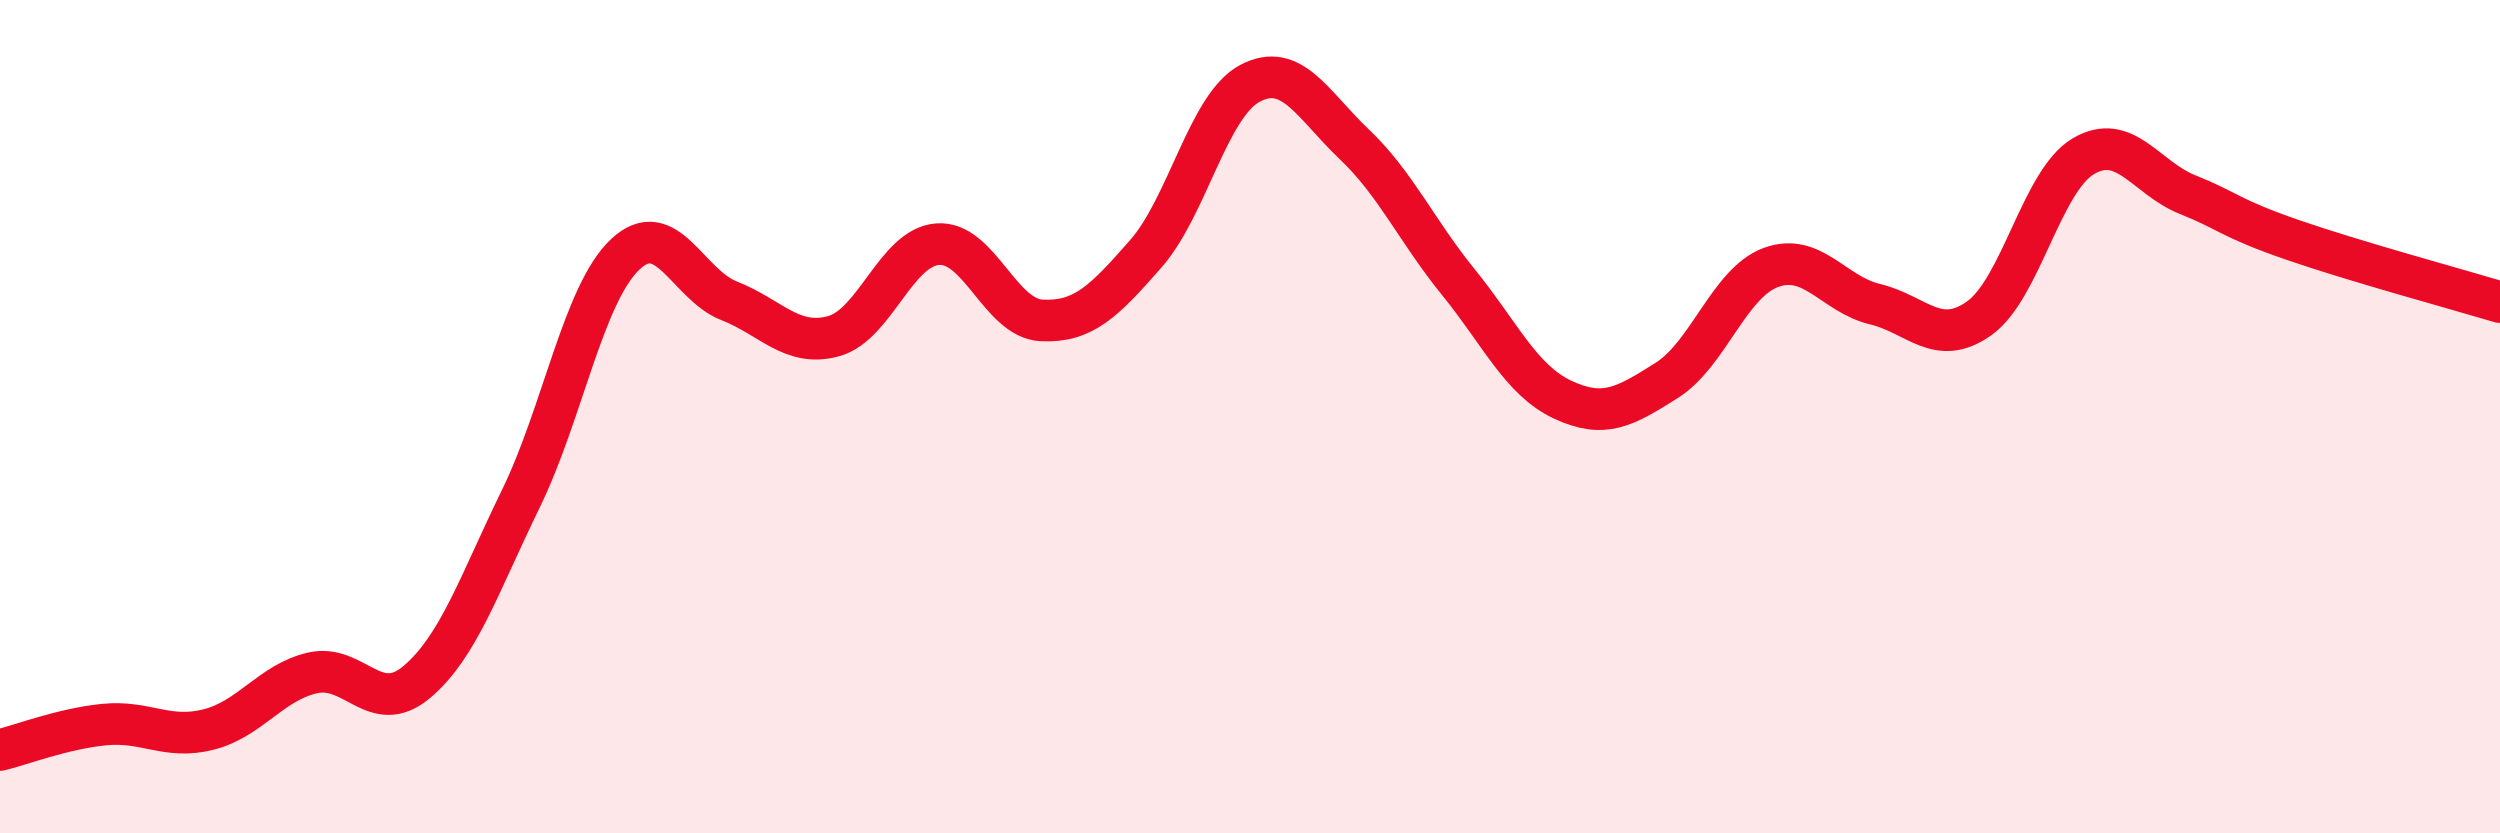 
    <svg width="60" height="20" viewBox="0 0 60 20" xmlns="http://www.w3.org/2000/svg">
      <path
        d="M 0,18 C 0.5,17.88 1.5,17.49 2.5,17.39 C 3.5,17.29 4,17.76 5,17.51 C 6,17.26 6.5,16.38 7.5,16.15 C 8.5,15.92 9,17.21 10,16.37 C 11,15.53 11.5,14.02 12.5,11.97 C 13.5,9.92 14,7.06 15,6.11 C 16,5.16 16.5,6.83 17.5,7.22 C 18.5,7.61 19,8.34 20,8.07 C 21,7.8 21.5,5.94 22.5,5.86 C 23.5,5.78 24,7.64 25,7.69 C 26,7.74 26.5,7.23 27.5,6.09 C 28.5,4.95 29,2.53 30,2 C 31,1.47 31.5,2.51 32.5,3.46 C 33.5,4.41 34,5.54 35,6.77 C 36,8 36.5,9.12 37.5,9.59 C 38.5,10.06 39,9.76 40,9.13 C 41,8.5 41.5,6.79 42.5,6.42 C 43.5,6.05 44,7.06 45,7.3 C 46,7.54 46.5,8.35 47.5,7.64 C 48.5,6.93 49,4.34 50,3.75 C 51,3.16 51.5,4.27 52.5,4.67 C 53.5,5.07 53.5,5.23 55,5.75 C 56.5,6.27 59,6.95 60,7.25L60 20L0 20Z"
        fill="#EB0A25"
        opacity="0.1"
        stroke-linecap="round"
        stroke-linejoin="round"
      />
      <path
        d="M 0,18 C 0.5,17.88 1.5,17.49 2.5,17.39 C 3.5,17.29 4,17.76 5,17.51 C 6,17.26 6.5,16.38 7.5,16.15 C 8.5,15.92 9,17.21 10,16.37 C 11,15.53 11.5,14.02 12.5,11.97 C 13.5,9.92 14,7.06 15,6.11 C 16,5.16 16.5,6.83 17.5,7.22 C 18.5,7.61 19,8.34 20,8.07 C 21,7.8 21.5,5.94 22.5,5.86 C 23.5,5.78 24,7.64 25,7.69 C 26,7.74 26.5,7.23 27.5,6.09 C 28.5,4.95 29,2.53 30,2 C 31,1.47 31.5,2.51 32.5,3.46 C 33.5,4.41 34,5.54 35,6.77 C 36,8 36.5,9.12 37.5,9.59 C 38.5,10.06 39,9.76 40,9.13 C 41,8.5 41.5,6.79 42.5,6.42 C 43.5,6.05 44,7.06 45,7.3 C 46,7.54 46.5,8.35 47.5,7.64 C 48.5,6.93 49,4.34 50,3.75 C 51,3.16 51.5,4.27 52.5,4.67 C 53.5,5.07 53.5,5.23 55,5.75 C 56.5,6.27 59,6.95 60,7.25"
        stroke="#EB0A25"
        stroke-width="1"
        fill="none"
        stroke-linecap="round"
        stroke-linejoin="round"
      />
    </svg>
  